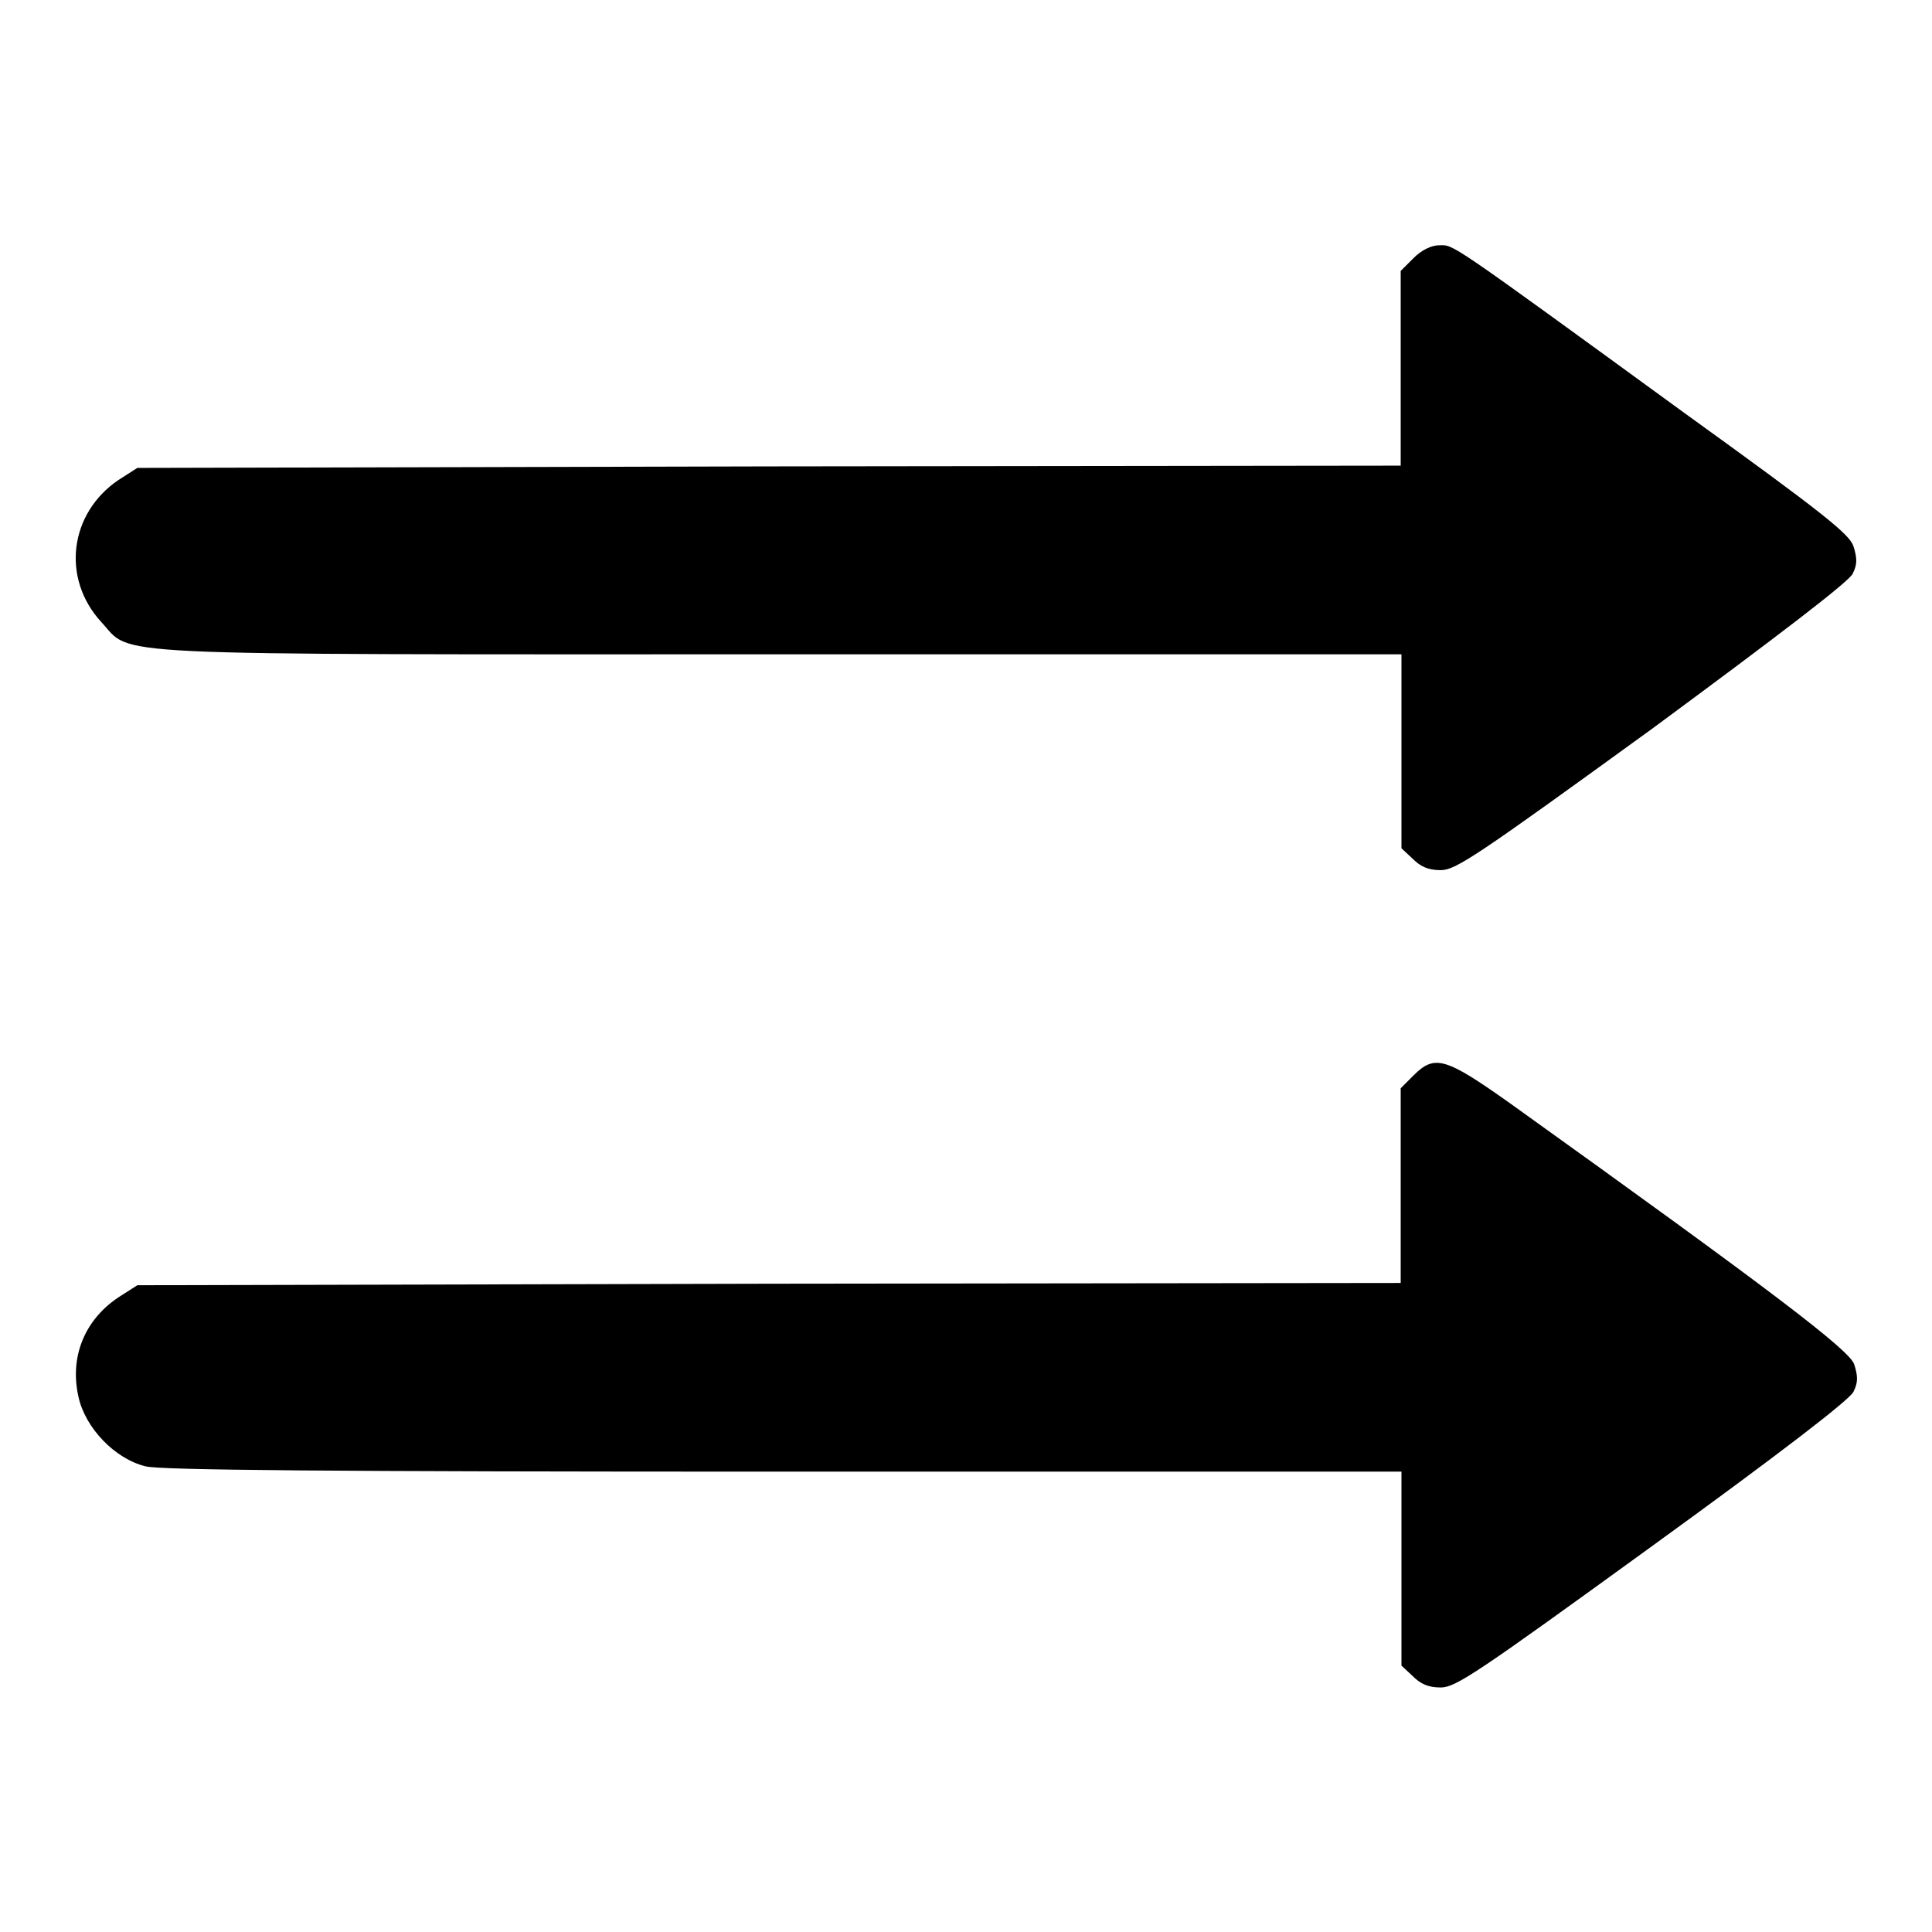 <?xml version="1.0" encoding="utf-8"?>
<!-- Svg Vector Icons : http://www.onlinewebfonts.com/icon -->
<!DOCTYPE svg PUBLIC "-//W3C//DTD SVG 1.1//EN" "http://www.w3.org/Graphics/SVG/1.1/DTD/svg11.dtd">
<svg version="1.1" xmlns="http://www.w3.org/2000/svg" xmlns:xlink="http://www.w3.org/1999/xlink" x="0px" y="0px" viewBox="0 0 256 256" enable-background="new 0 0 256 256" xml:space="preserve">
<g><g><g><path fill="#000000" d="M187.3,34.2l-1.7,1.7v12.9v12.9l-83.7,0.1l-83.7,0.2l-2.5,1.6c-6.5,4.4-7.6,13-2.3,18.8c4.3,4.6-2,4.3,90.3,4.3h82v12.8v12.9l1.5,1.4c1,1,2,1.5,3.7,1.5c2,0,4.8-1.9,28.1-18.8C235.8,84.1,245.1,77,245.5,76c0.6-1.2,0.6-2,0.1-3.6c-0.5-1.6-4-4.4-22.3-17.6c-32-23.3-30.6-22.3-32.6-22.3C189.7,32.5,188.4,33.1,187.3,34.2z"/><path fill="#000000" d="M187.3,142.5l-1.7,1.7v12.9v12.9l-83.7,0.1l-83.7,0.2l-2.5,1.6c-4.5,3-6.5,7.9-5.3,13.2c0.9,4.1,4.8,8.2,8.9,9.2c2,0.5,24.3,0.7,84.5,0.7h81.9v12.8v12.9l1.5,1.4c1,1,2,1.5,3.7,1.5c2,0,4.8-1.9,28.1-18.8c16.7-12.1,26.2-19.4,26.6-20.4c0.6-1.2,0.6-2,0.1-3.6c-0.6-1.9-11-9.8-45.6-34.6C191.5,140.1,190.1,139.7,187.3,142.5z"/></g></g></g>
</svg>